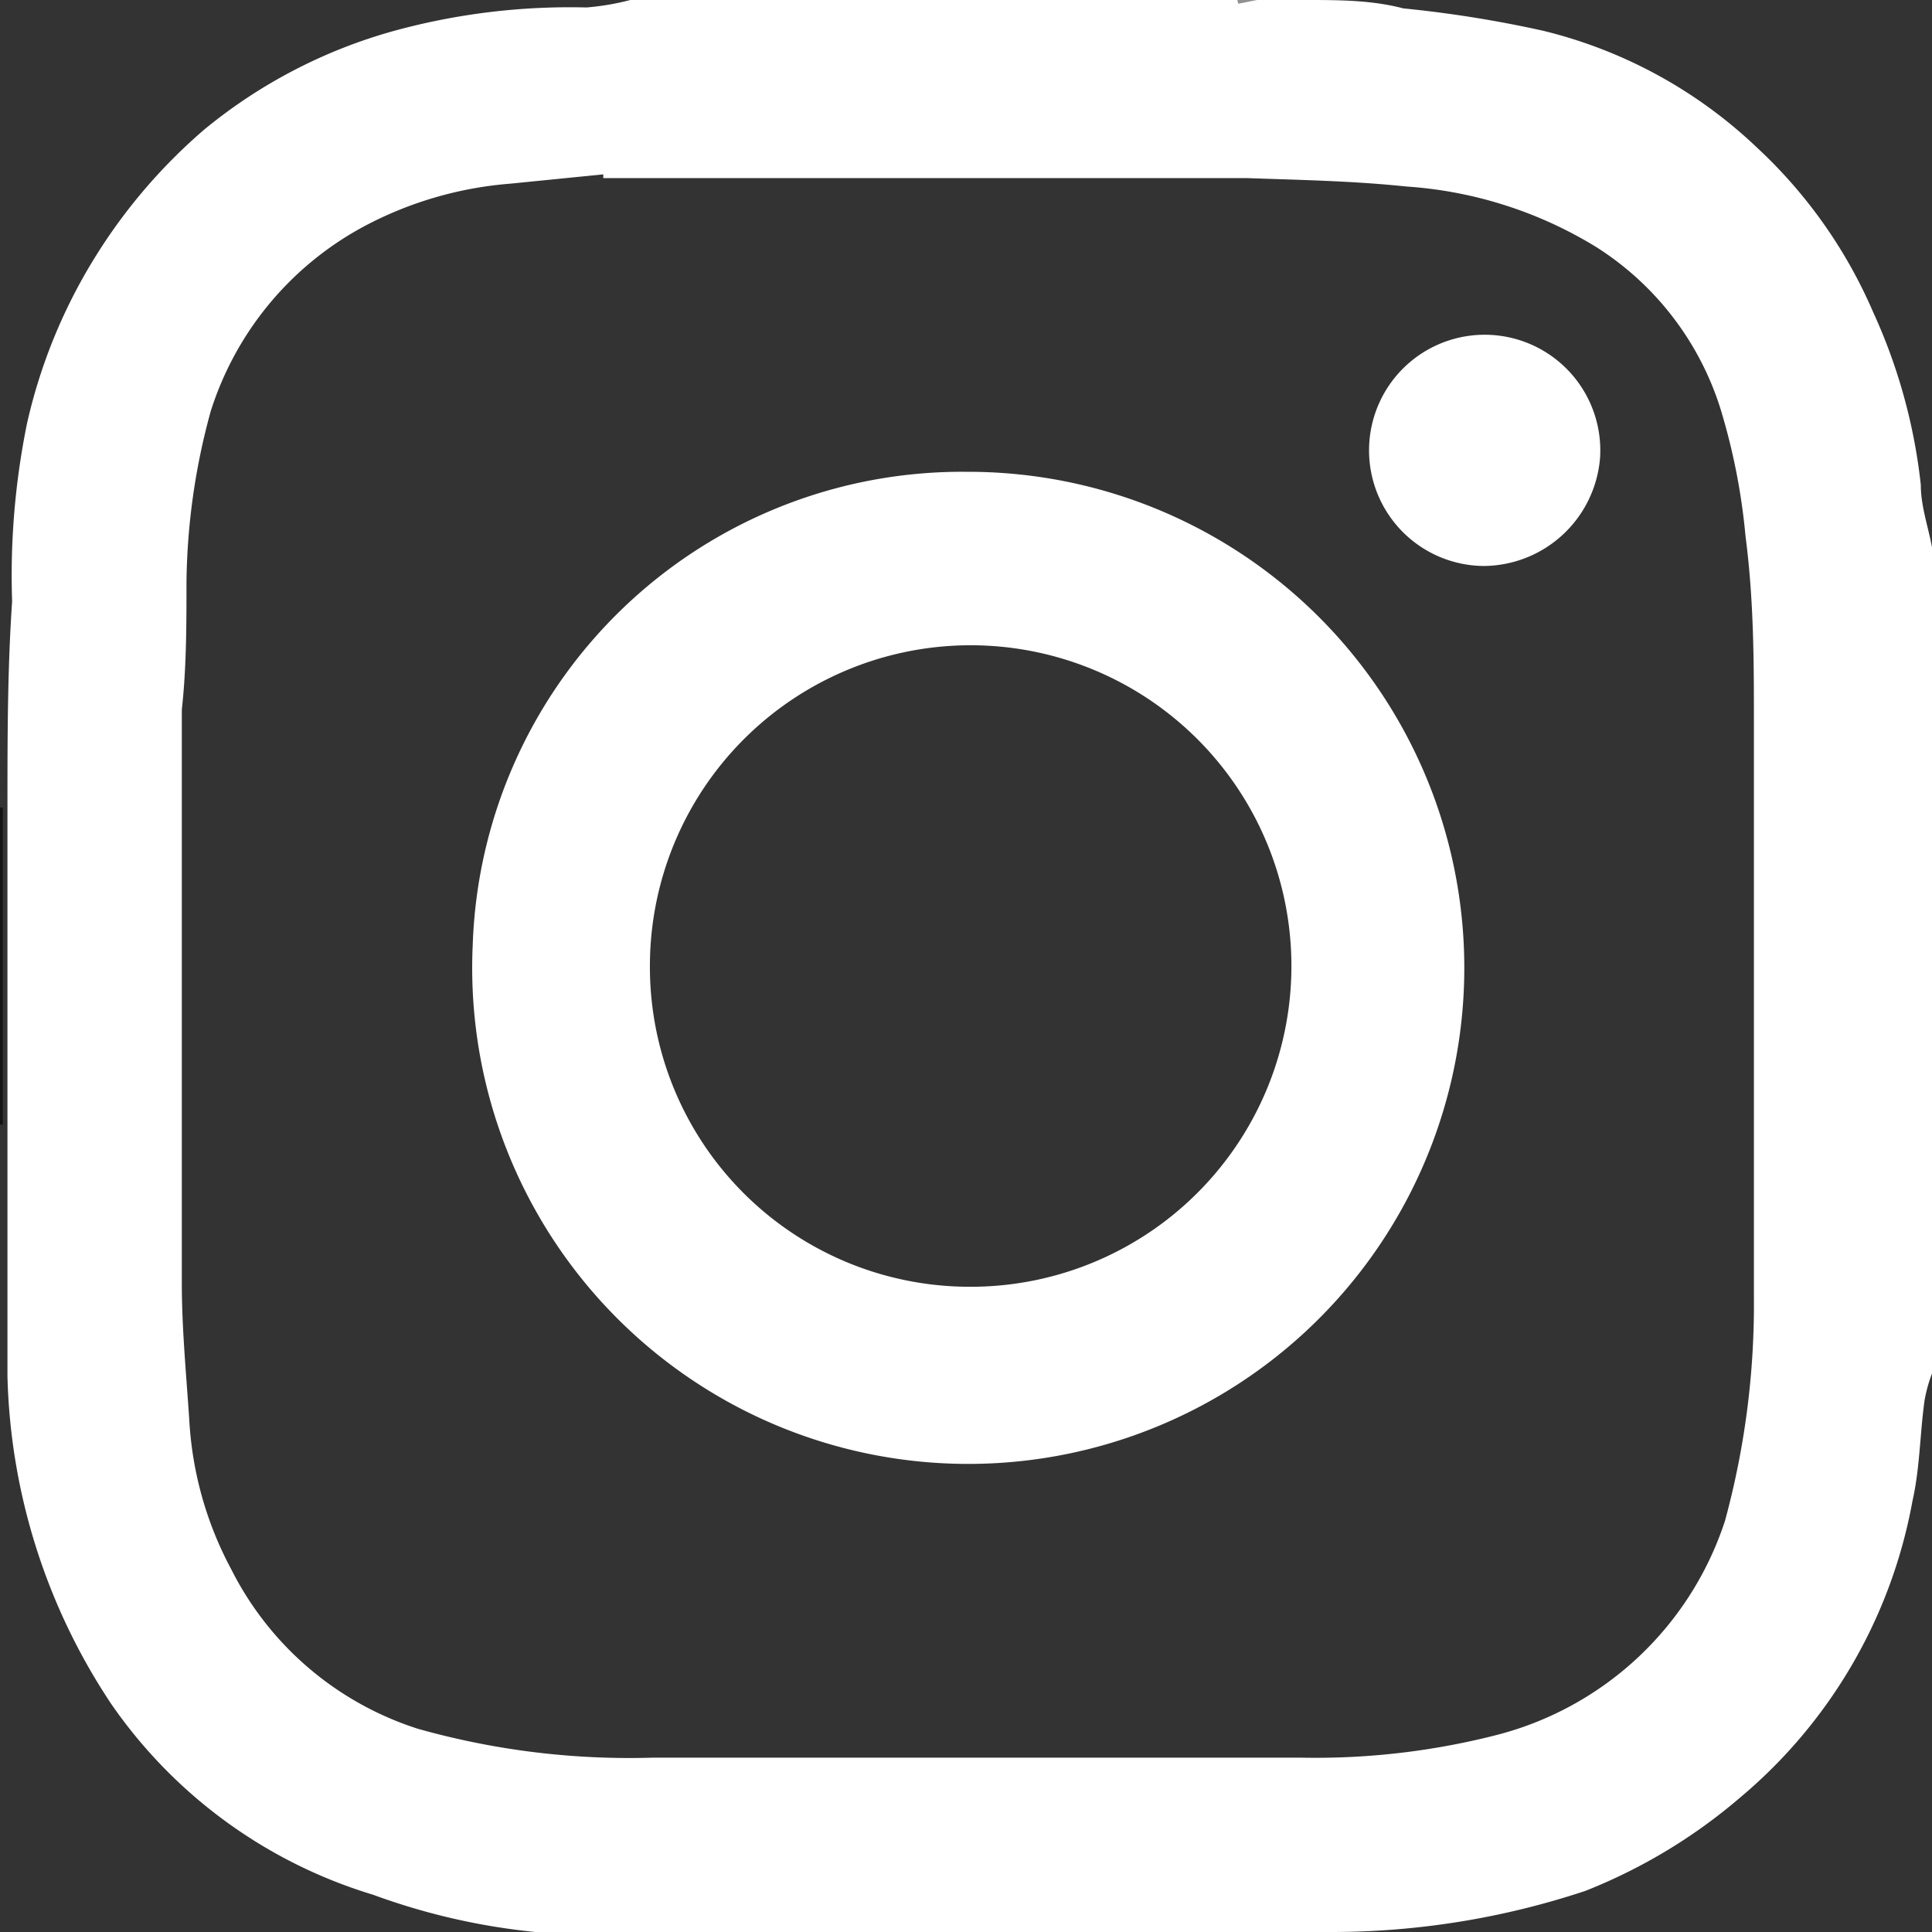 <svg xmlns="http://www.w3.org/2000/svg" viewBox="0 0 20.72 20.72"><rect x="0" y="0" width="20.72" height="20.72" fill="#333333" stroke="none"/><defs><style>.cls-1{fill:#fff;}.cls-2{fill:#131313;}.cls-3{fill:#eaeaea;}.cls-4{fill:#eee;}.cls-5{fill:#b6b6b6;}.cls-6{fill:#898989;}.cls-7{fill:#7f7f7f;}.cls-8{fill:#919090;}</style></defs><title>Asset 5 (2)</title><g id="Layer_2" data-name="Layer 2"><g id="Layer_1-2" data-name="Layer 1"><path class="cls-1" d="M20.72,5.87v8.86a1.57,1.57,0,0,0-.08.29c-.05.36-.05.73-.13,1.08a5.41,5.41,0,0,1-1.85,3.18,5.85,5.85,0,0,1-1.66,1,8.64,8.64,0,0,1-2.71.44c-.11,0-.22,0-.33,0H9.55c-.21,0-.43,0-.64,0s-.28,0-.41,0H6.72l-.1,0-.88,0A7.08,7.08,0,0,1,4,20.32a5.26,5.26,0,0,1-2.81-2.05A6.63,6.63,0,0,1,.08,14.76c0-.51,0-1,0-1.53s0-.78,0-1.17V8.66c0-.74,0-1.48.05-2.21A8.16,8.16,0,0,1,.29,4.54,5.8,5.8,0,0,1,1,2.79a5.9,5.9,0,0,1,1.19-1.4A5.52,5.52,0,0,1,4.23.33,7.14,7.14,0,0,1,6.29.08,2.72,2.72,0,0,0,6.76,0H8.18l.16,0h1l.17,0h3.32l.45,0,.2,0h.44L14,0c.35,0,.71,0,1.05.09a12.66,12.66,0,0,1,1.5.24,5.06,5.06,0,0,1,2.29,1.25,5.23,5.23,0,0,1,1.25,1.77A6,6,0,0,1,20.6,5.2c0,.23.08.45.12.67m-14.25-4v0l-1,.1a4,4,0,0,0-1.57.46A3.42,3.42,0,0,0,2.26,4.41,7.16,7.16,0,0,0,2,6.24c0,.46,0,.92-.05,1.37,0,.63,0,1.27,0,1.9,0,1.42,0,2.84,0,4.26,0,.48.05,1,.08,1.46a3.83,3.83,0,0,0,.45,1.6,3.4,3.4,0,0,0,2,1.71,8.36,8.36,0,0,0,2.53.31c2.31,0,4.62,0,6.93,0a7.83,7.83,0,0,0,2.1-.24,3.49,3.49,0,0,0,2.46-2.3,8.83,8.83,0,0,0,.31-2.4c0-.67,0-1.35,0-2,0-1.38,0-2.77,0-4.16,0-.65,0-1.31-.09-2a6.78,6.78,0,0,0-.24-1.27,3.18,3.18,0,0,0-1.36-1.83A4.46,4.46,0,0,0,15.08,2c-.57-.06-1.14-.07-1.71-.09H6.47"/><polygon class="cls-2" points="0.03 12.06 0.02 12.06 0 12.06 0 8.66 0.03 8.66 0.03 12.06"/><path class="cls-3" d="M9.51,0,9.34,0h-1L8.18,0Z"/><path class="cls-4" d="M8.5,20.72c.13,0,.27,0,.4,0s.44,0,.65,0Z"/><path class="cls-4" d="M11.25,20.72h0Z"/><path class="cls-5" d="M13.28,0l-.45,0h.44Z"/><path class="cls-6" d="M13.27,20.72h0Z"/><path class="cls-7" d="M7.41,0h0Z"/><polygon class="cls-8" points="13.28 0.04 13.27 0 13.48 0 13.28 0.04"/><path class="cls-1" d="M10.37,5.06a5.32,5.32,0,1,1-5.3,5.07,5.25,5.25,0,0,1,5.3-5.07m0,8.74a3.44,3.44,0,1,0-3.4-3.44,3.43,3.43,0,0,0,3.4,3.44"/><path class="cls-1" d="M15.91,6.07a1.24,1.24,0,1,1,1.25-1.16,1.26,1.26,0,0,1-1.25,1.16"/></g></g></svg>